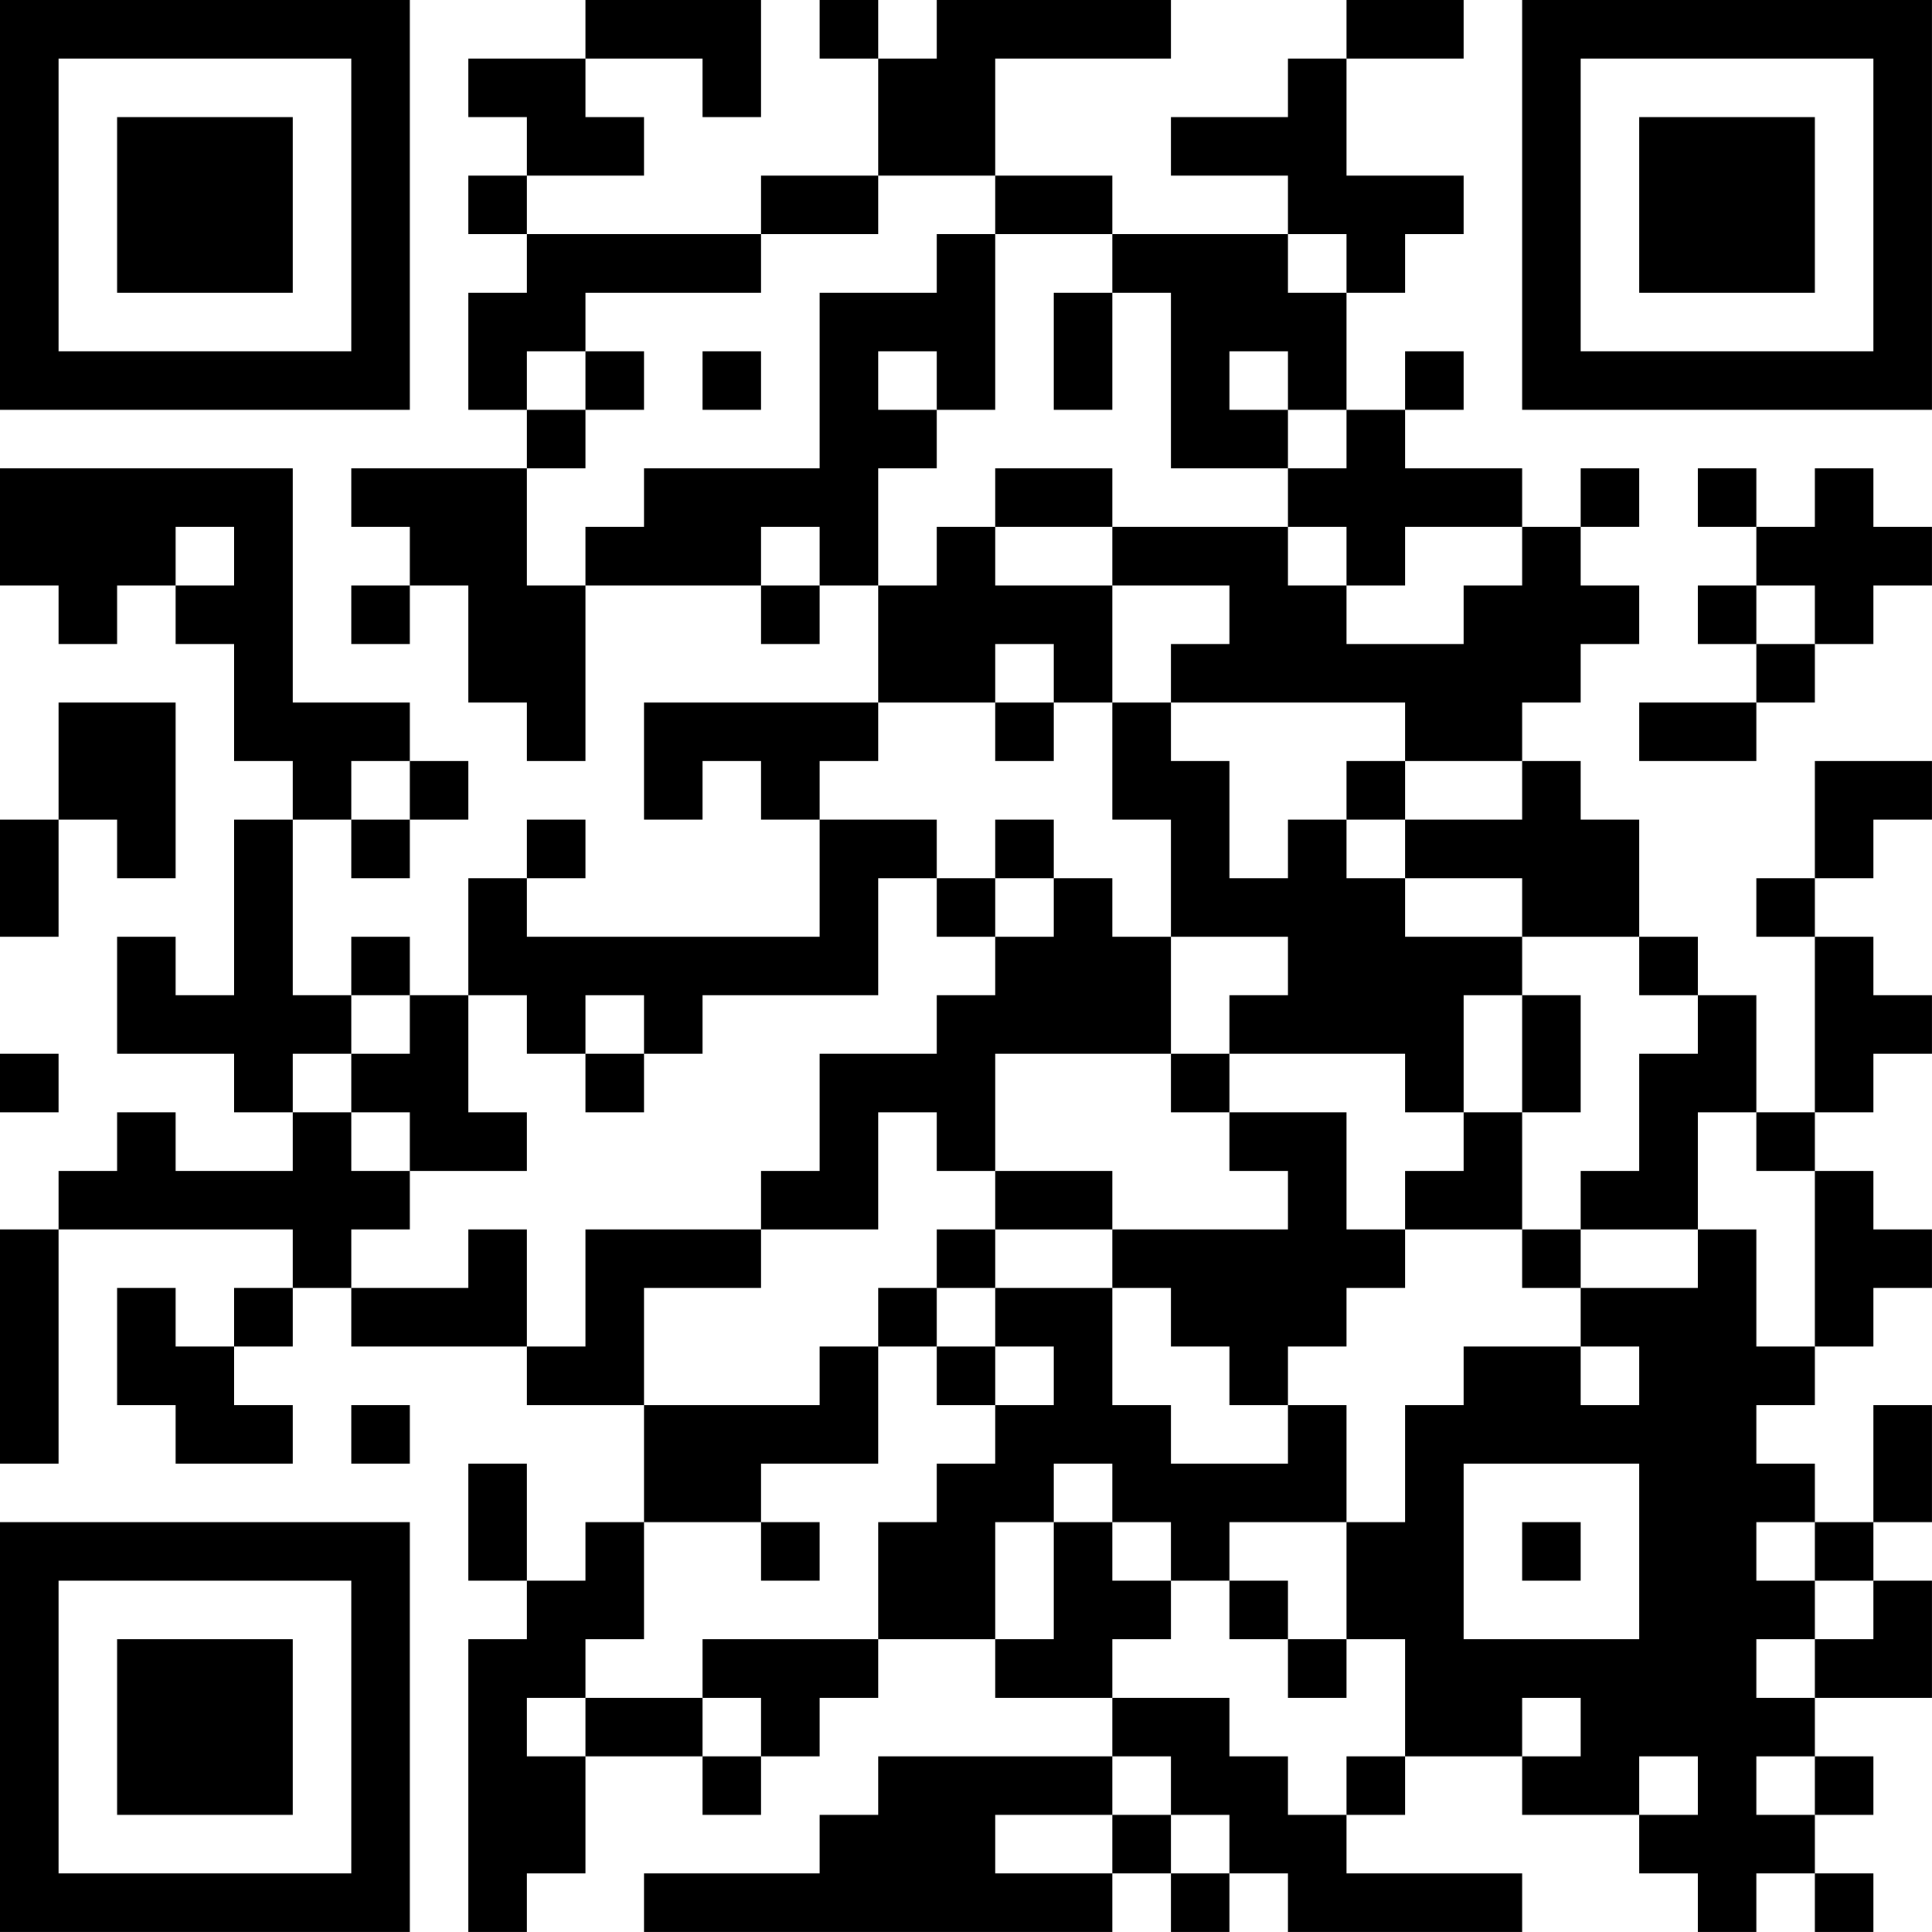 <?xml version="1.0" encoding="UTF-8"?>
<svg xmlns="http://www.w3.org/2000/svg" version="1.1" width="400" height="400" viewBox="0 0 400 400"><rect x="0" y="0" width="400" height="400" fill="#ffffff"/><g transform="scale(12.121)"><g transform="translate(0,0)"><path fill-rule="evenodd" d="M10 0L10 1L8 1L8 2L9 2L9 3L8 3L8 4L9 4L9 5L8 5L8 7L9 7L9 8L6 8L6 9L7 9L7 10L6 10L6 11L7 11L7 10L8 10L8 12L9 12L9 13L10 13L10 10L13 10L13 11L14 11L14 10L15 10L15 12L11 12L11 14L12 14L12 13L13 13L13 14L14 14L14 16L9 16L9 15L10 15L10 14L9 14L9 15L8 15L8 17L7 17L7 16L6 16L6 17L5 17L5 14L6 14L6 15L7 15L7 14L8 14L8 13L7 13L7 12L5 12L5 8L0 8L0 10L1 10L1 11L2 11L2 10L3 10L3 11L4 11L4 13L5 13L5 14L4 14L4 17L3 17L3 16L2 16L2 18L4 18L4 19L5 19L5 20L3 20L3 19L2 19L2 20L1 20L1 21L0 21L0 25L1 25L1 21L5 21L5 22L4 22L4 23L3 23L3 22L2 22L2 24L3 24L3 25L5 25L5 24L4 24L4 23L5 23L5 22L6 22L6 23L9 23L9 24L11 24L11 26L10 26L10 27L9 27L9 25L8 25L8 27L9 27L9 28L8 28L8 33L9 33L9 32L10 32L10 30L12 30L12 31L13 31L13 30L14 30L14 29L15 29L15 28L17 28L17 29L19 29L19 30L15 30L15 31L14 31L14 32L11 32L11 33L19 33L19 32L20 32L20 33L21 33L21 32L22 32L22 33L26 33L26 32L23 32L23 31L24 31L24 30L26 30L26 31L28 31L28 32L29 32L29 33L30 33L30 32L31 32L31 33L32 33L32 32L31 32L31 31L32 31L32 30L31 30L31 29L33 29L33 27L32 27L32 26L33 26L33 24L32 24L32 26L31 26L31 25L30 25L30 24L31 24L31 23L32 23L32 22L33 22L33 21L32 21L32 20L31 20L31 19L32 19L32 18L33 18L33 17L32 17L32 16L31 16L31 15L32 15L32 14L33 14L33 13L31 13L31 15L30 15L30 16L31 16L31 19L30 19L30 17L29 17L29 16L28 16L28 14L27 14L27 13L26 13L26 12L27 12L27 11L28 11L28 10L27 10L27 9L28 9L28 8L27 8L27 9L26 9L26 8L24 8L24 7L25 7L25 6L24 6L24 7L23 7L23 5L24 5L24 4L25 4L25 3L23 3L23 1L25 1L25 0L23 0L23 1L22 1L22 2L20 2L20 3L22 3L22 4L19 4L19 3L17 3L17 1L20 1L20 0L16 0L16 1L15 1L15 0L14 0L14 1L15 1L15 3L13 3L13 4L9 4L9 3L11 3L11 2L10 2L10 1L12 1L12 2L13 2L13 0ZM15 3L15 4L13 4L13 5L10 5L10 6L9 6L9 7L10 7L10 8L9 8L9 10L10 10L10 9L11 9L11 8L14 8L14 5L16 5L16 4L17 4L17 7L16 7L16 6L15 6L15 7L16 7L16 8L15 8L15 10L16 10L16 9L17 9L17 10L19 10L19 12L18 12L18 11L17 11L17 12L15 12L15 13L14 13L14 14L16 14L16 15L15 15L15 17L12 17L12 18L11 18L11 17L10 17L10 18L9 18L9 17L8 17L8 19L9 19L9 20L7 20L7 19L6 19L6 18L7 18L7 17L6 17L6 18L5 18L5 19L6 19L6 20L7 20L7 21L6 21L6 22L8 22L8 21L9 21L9 23L10 23L10 21L13 21L13 22L11 22L11 24L14 24L14 23L15 23L15 25L13 25L13 26L11 26L11 28L10 28L10 29L9 29L9 30L10 30L10 29L12 29L12 30L13 30L13 29L12 29L12 28L15 28L15 26L16 26L16 25L17 25L17 24L18 24L18 23L17 23L17 22L19 22L19 24L20 24L20 25L22 25L22 24L23 24L23 26L21 26L21 27L20 27L20 26L19 26L19 25L18 25L18 26L17 26L17 28L18 28L18 26L19 26L19 27L20 27L20 28L19 28L19 29L21 29L21 30L22 30L22 31L23 31L23 30L24 30L24 28L23 28L23 26L24 26L24 24L25 24L25 23L27 23L27 24L28 24L28 23L27 23L27 22L29 22L29 21L30 21L30 23L31 23L31 20L30 20L30 19L29 19L29 21L27 21L27 20L28 20L28 18L29 18L29 17L28 17L28 16L26 16L26 15L24 15L24 14L26 14L26 13L24 13L24 12L20 12L20 11L21 11L21 10L19 10L19 9L22 9L22 10L23 10L23 11L25 11L25 10L26 10L26 9L24 9L24 10L23 10L23 9L22 9L22 8L23 8L23 7L22 7L22 6L21 6L21 7L22 7L22 8L20 8L20 5L19 5L19 4L17 4L17 3ZM22 4L22 5L23 5L23 4ZM18 5L18 7L19 7L19 5ZM10 6L10 7L11 7L11 6ZM12 6L12 7L13 7L13 6ZM17 8L17 9L19 9L19 8ZM29 8L29 9L30 9L30 10L29 10L29 11L30 11L30 12L28 12L28 13L30 13L30 12L31 12L31 11L32 11L32 10L33 10L33 9L32 9L32 8L31 8L31 9L30 9L30 8ZM3 9L3 10L4 10L4 9ZM13 9L13 10L14 10L14 9ZM30 10L30 11L31 11L31 10ZM1 12L1 14L0 14L0 16L1 16L1 14L2 14L2 15L3 15L3 12ZM17 12L17 13L18 13L18 12ZM19 12L19 14L20 14L20 16L19 16L19 15L18 15L18 14L17 14L17 15L16 15L16 16L17 16L17 17L16 17L16 18L14 18L14 20L13 20L13 21L15 21L15 19L16 19L16 20L17 20L17 21L16 21L16 22L15 22L15 23L16 23L16 24L17 24L17 23L16 23L16 22L17 22L17 21L19 21L19 22L20 22L20 23L21 23L21 24L22 24L22 23L23 23L23 22L24 22L24 21L26 21L26 22L27 22L27 21L26 21L26 19L27 19L27 17L26 17L26 16L24 16L24 15L23 15L23 14L24 14L24 13L23 13L23 14L22 14L22 15L21 15L21 13L20 13L20 12ZM6 13L6 14L7 14L7 13ZM17 15L17 16L18 16L18 15ZM20 16L20 18L17 18L17 20L19 20L19 21L22 21L22 20L21 20L21 19L23 19L23 21L24 21L24 20L25 20L25 19L26 19L26 17L25 17L25 19L24 19L24 18L21 18L21 17L22 17L22 16ZM0 18L0 19L1 19L1 18ZM10 18L10 19L11 19L11 18ZM20 18L20 19L21 19L21 18ZM6 24L6 25L7 25L7 24ZM25 25L25 28L28 28L28 25ZM13 26L13 27L14 27L14 26ZM26 26L26 27L27 27L27 26ZM30 26L30 27L31 27L31 28L30 28L30 29L31 29L31 28L32 28L32 27L31 27L31 26ZM21 27L21 28L22 28L22 29L23 29L23 28L22 28L22 27ZM26 29L26 30L27 30L27 29ZM19 30L19 31L17 31L17 32L19 32L19 31L20 31L20 32L21 32L21 31L20 31L20 30ZM28 30L28 31L29 31L29 30ZM30 30L30 31L31 31L31 30ZM0 0L0 7L7 7L7 0ZM1 1L1 6L6 6L6 1ZM2 2L2 5L5 5L5 2ZM26 0L26 7L33 7L33 0ZM27 1L27 6L32 6L32 1ZM28 2L28 5L31 5L31 2ZM0 26L0 33L7 33L7 26ZM1 27L1 32L6 32L6 27ZM2 28L2 31L5 31L5 28Z" fill="#000000"/></g></g></svg>
